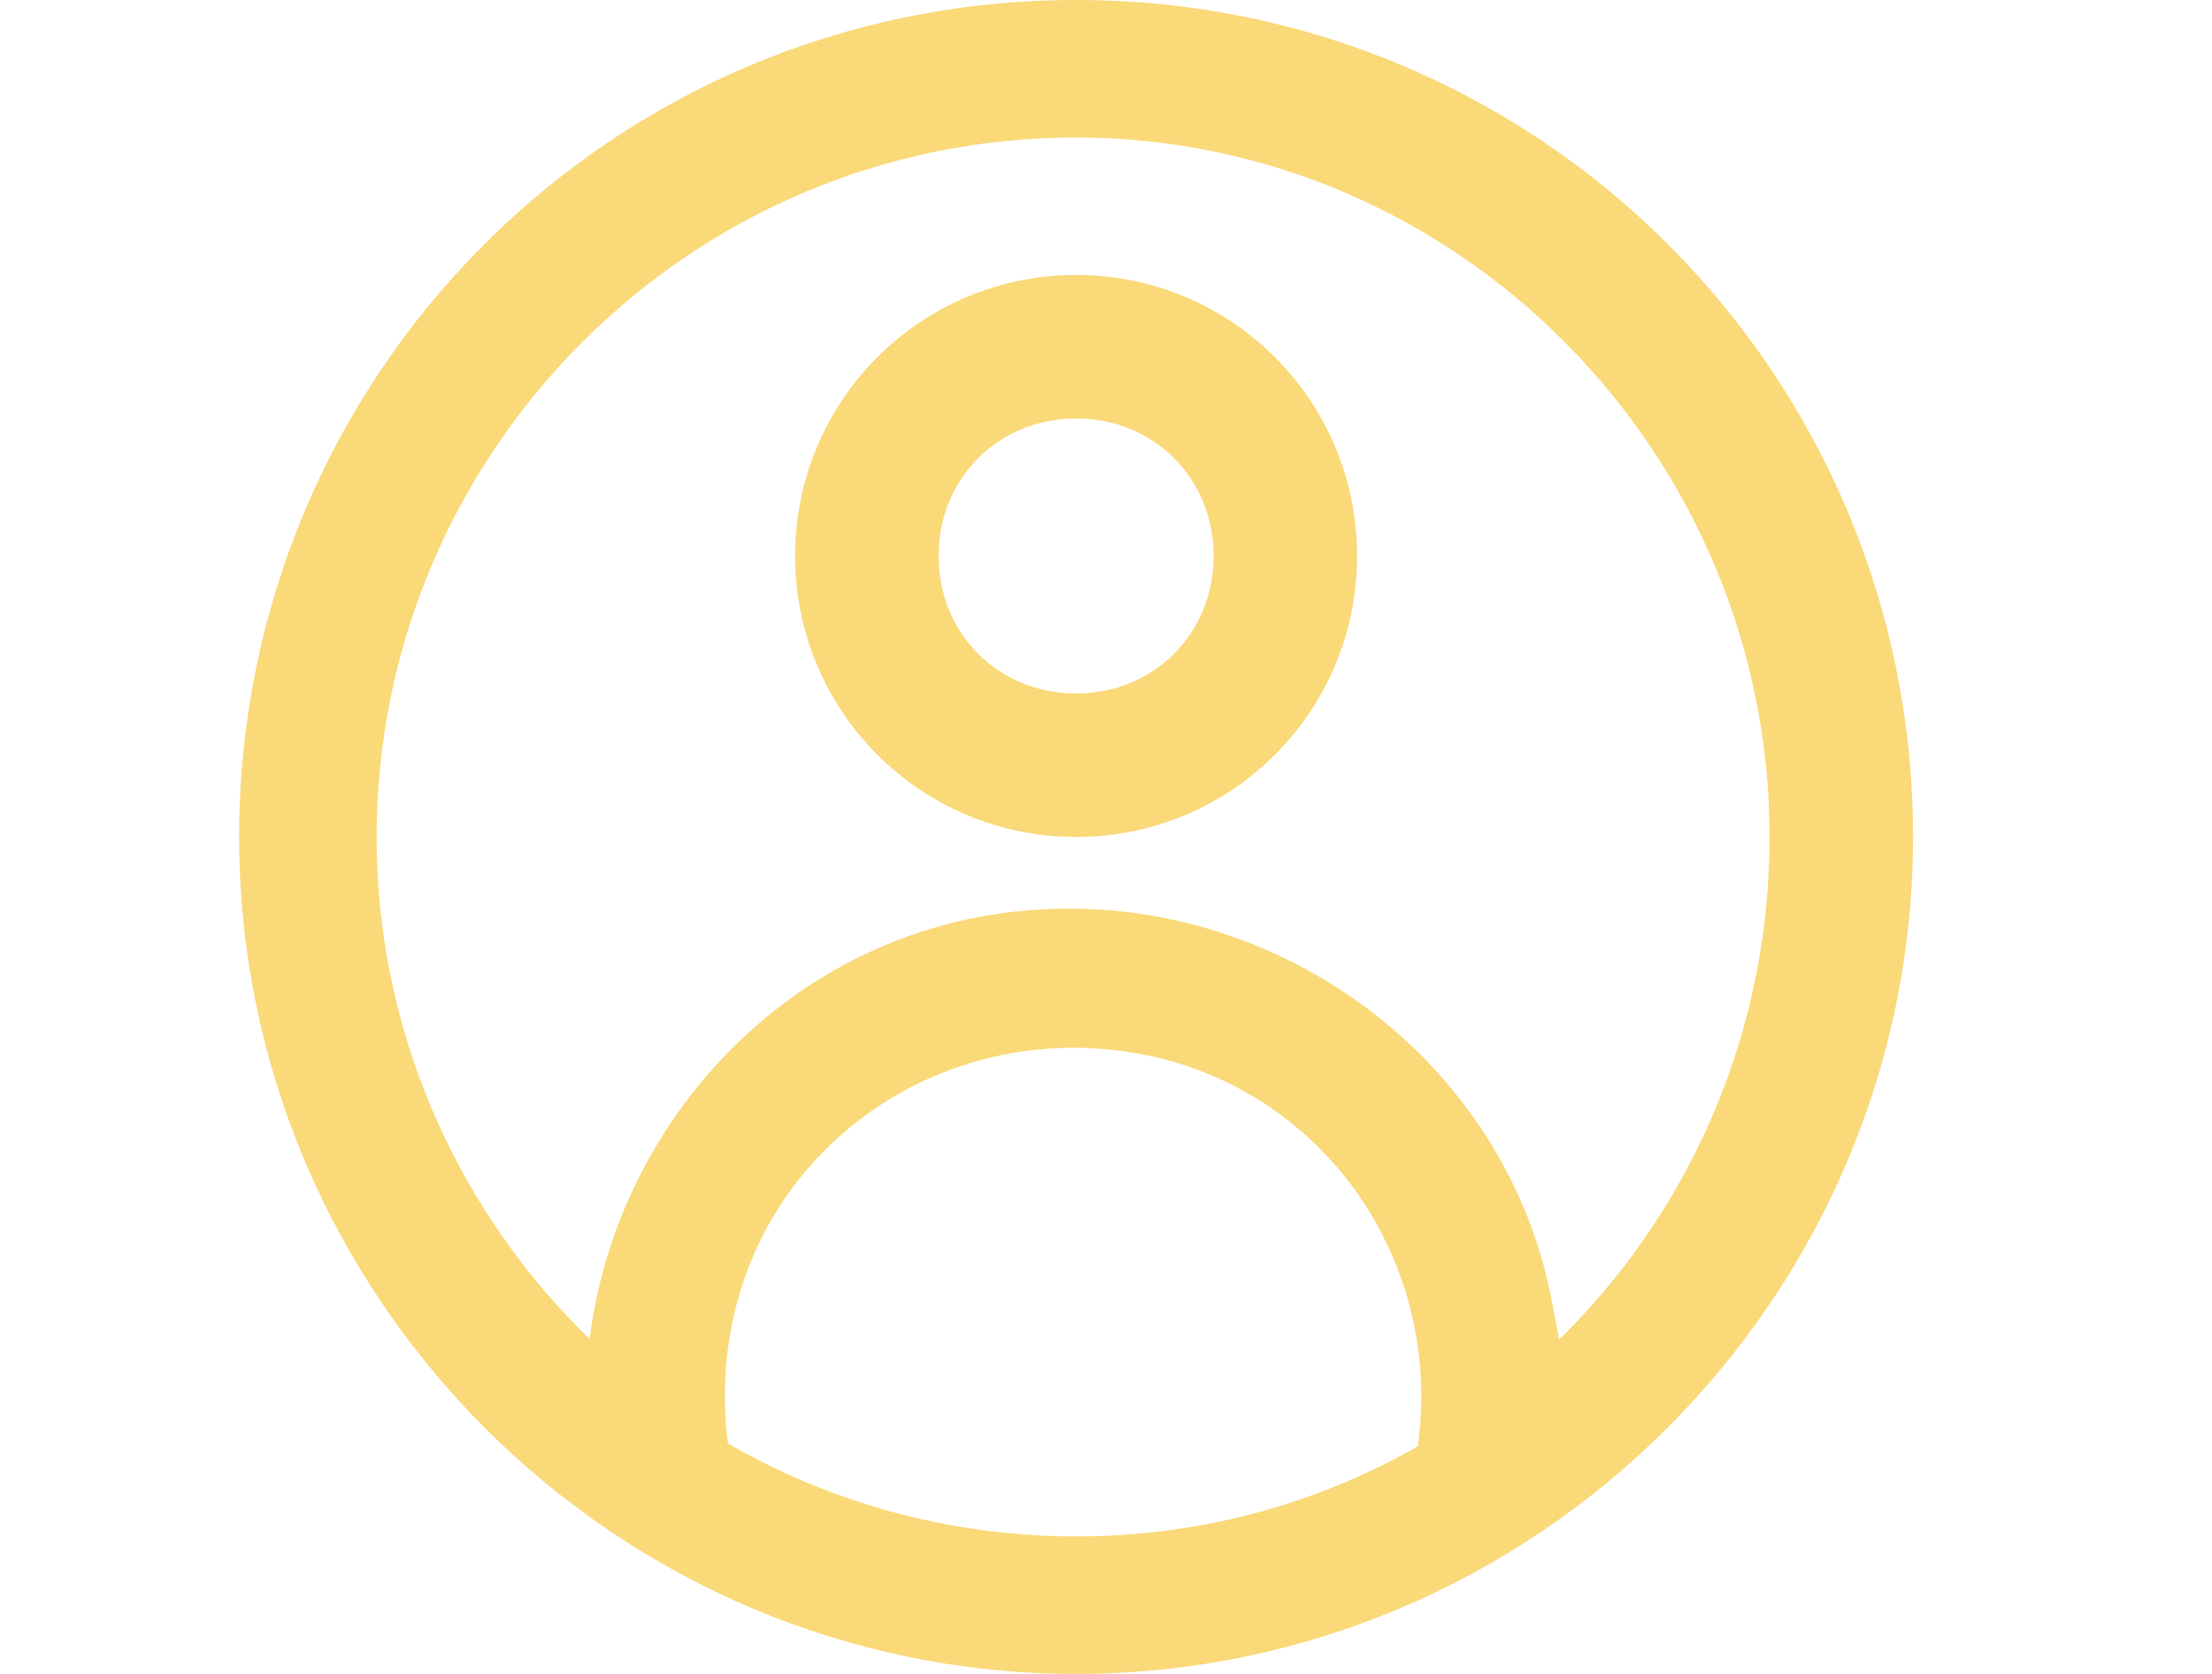 <?xml version="1.0" encoding="utf-8"?>
<!-- Generator: Adobe Illustrator 27.0.0, SVG Export Plug-In . SVG Version: 6.00 Build 0)  -->
<svg version="1.1" id="Layer_1" xmlns="http://www.w3.org/2000/svg" xmlns:xlink="http://www.w3.org/1999/xlink" x="0px" y="0px"
	 viewBox="0 0 37 28" style="enable-background:new 0 0 37 28;" xml:space="preserve">
<style type="text/css">
	.st0{fill:#FAD979;}
</style>
<g id="_60.User">
	<path class="st0" d="M18,14c-2.6,0-4.7-2.1-4.7-4.7s2.1-4.7,4.7-4.7s4.7,2.1,4.7,4.7S20.6,14,18,14z M18,7c-1.3,0-2.3,1-2.3,2.3
		s1,2.3,2.3,2.3c1.3,0,2.3-1,2.3-2.3S19.3,7,18,7z"/>
	<path class="st0" d="M26,24.7l-2.3-0.4c0.5-3.2-1.6-6.2-4.8-6.7c-3.2-0.5-6.2,1.6-6.7,4.8c-0.1,0.6-0.1,1.3,0,1.9l-2.3,0.4
		c-0.7-4.4,2.3-8.7,6.7-9.4c4.4-0.7,8.7,2.3,9.4,6.7C26.2,22.9,26.2,23.8,26,24.7L26,24.7z"/>
	<path class="st0" d="M18,28c-7.7,0-14-6.3-14-14S10.2,0,18,0s14,6.3,14,14C32,21.7,25.7,28,18,28z M18,2.3C11.5,2.3,6.3,7.6,6.3,14
		S11.5,25.7,18,25.7S29.6,20.4,29.6,14C29.6,7.6,24.4,2.3,18,2.3z"/>
</g>
</svg>
